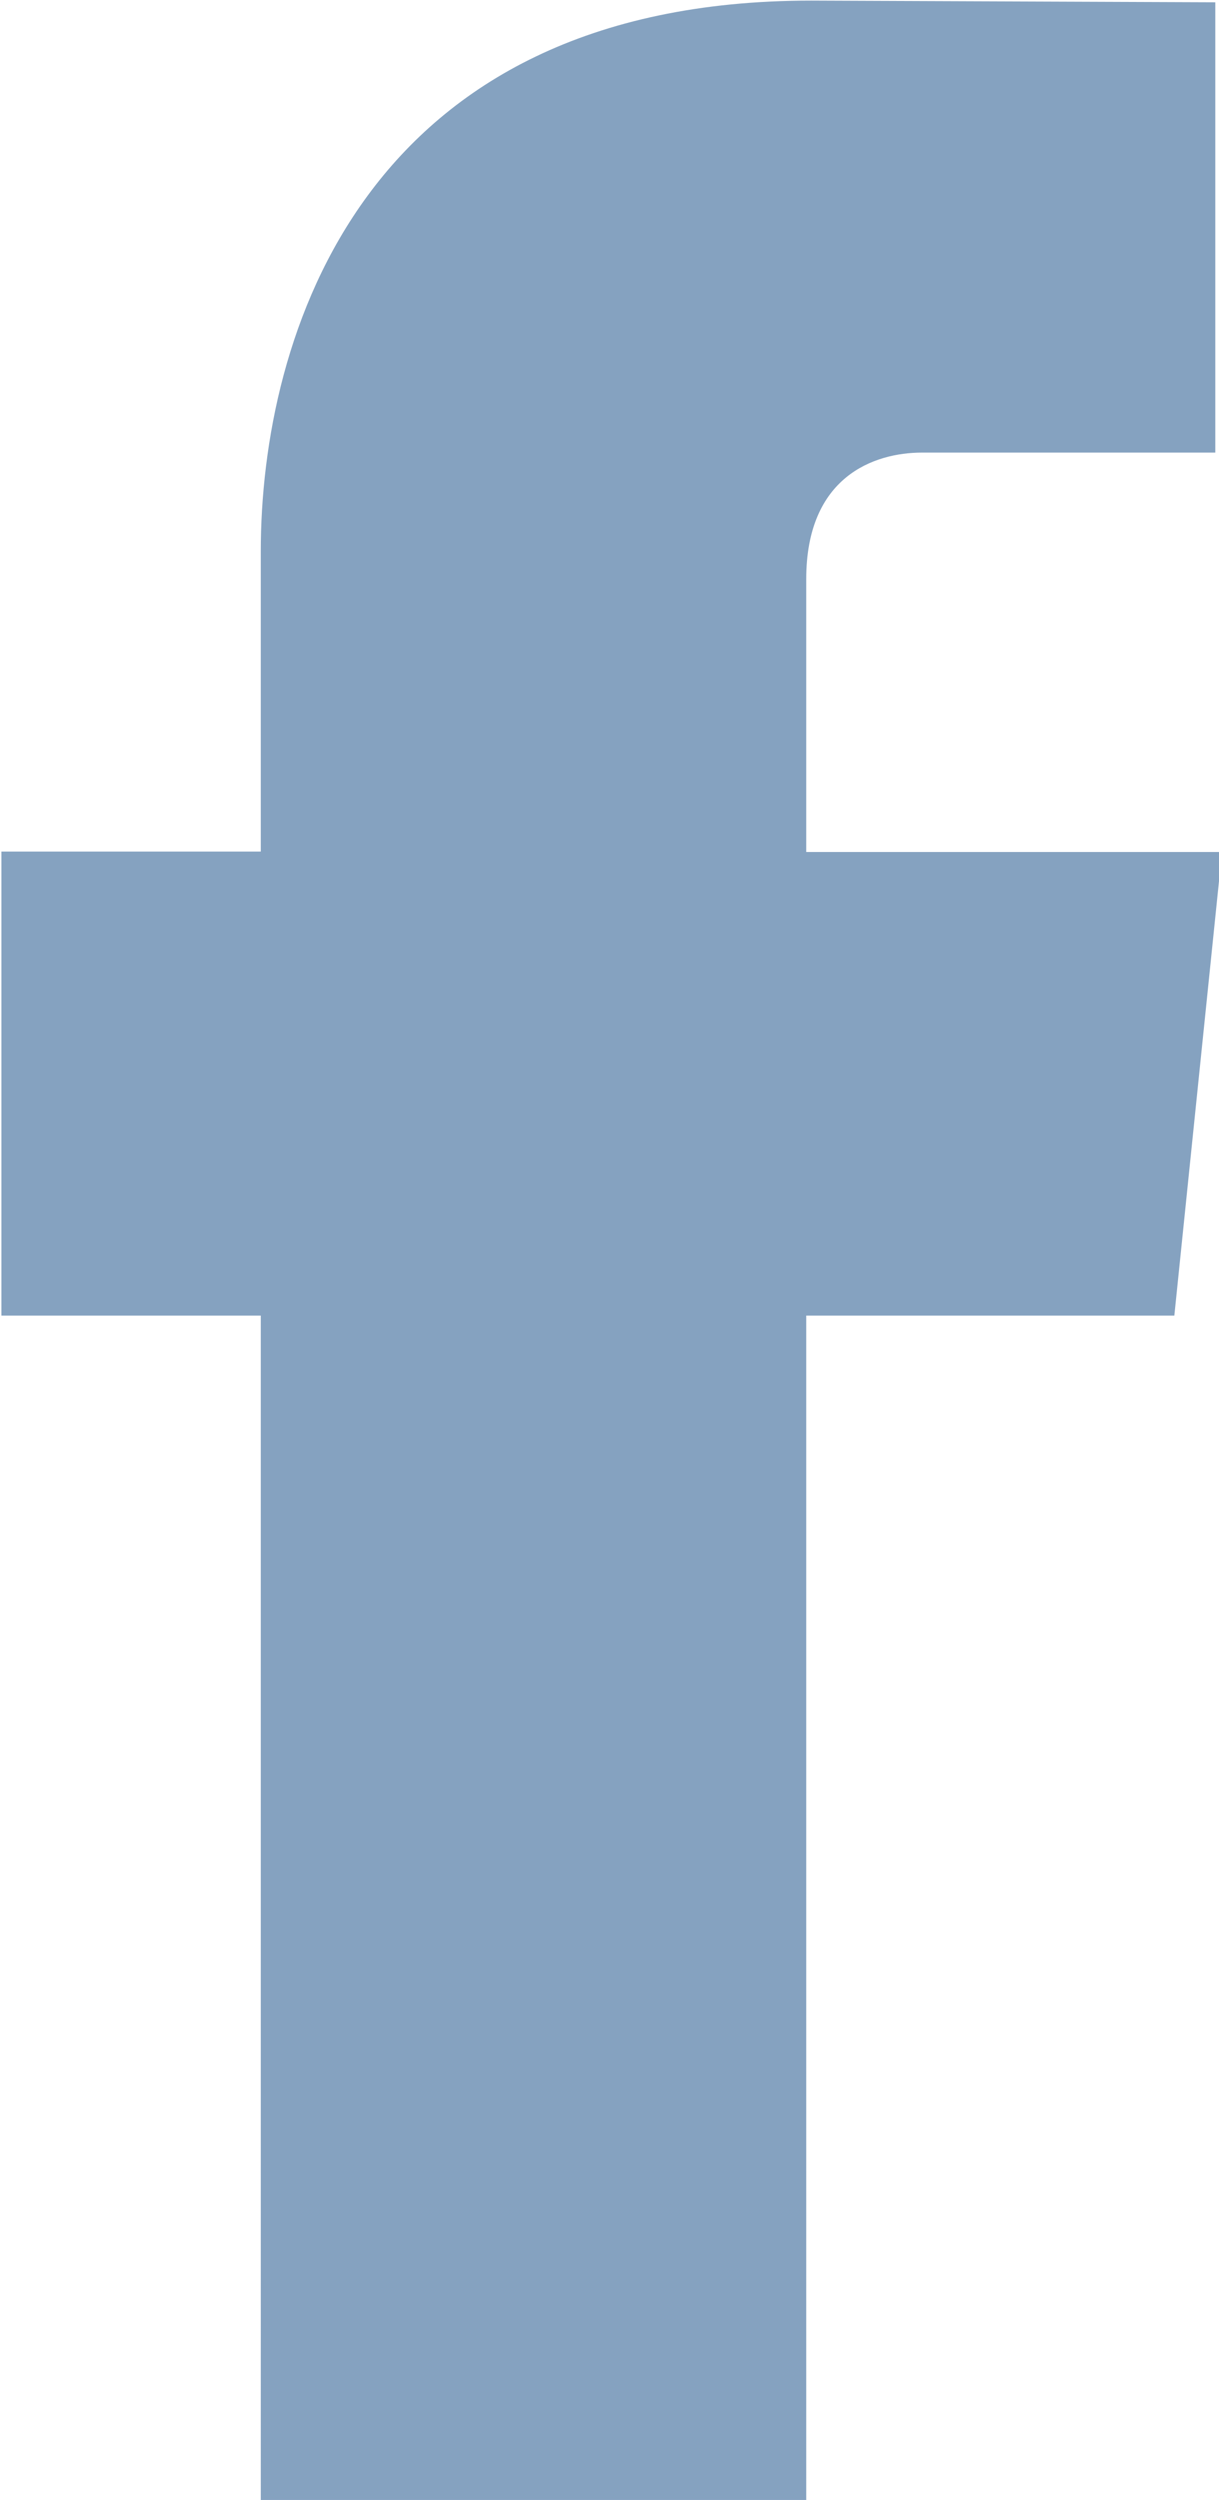 <svg xmlns="http://www.w3.org/2000/svg" xmlns:xlink="http://www.w3.org/1999/xlink" preserveAspectRatio="xMidYMid" width="12.2" height="25" viewBox="0 0 12.2 25">
  <defs>
    <style>
      .cls-1 {
        fill: #0d4783;
        opacity: 0.5;
        fill-rule: evenodd;
      }
    </style>
  </defs>
  <path d="M11.753,13.156 L8.069,13.156 L8.069,25.005 L2.610,25.005 L2.610,13.156 L0.014,13.156 L0.014,8.516 L2.610,8.516 L2.610,5.514 C2.610,3.367 3.629,0.006 8.118,0.006 L12.163,0.023 L12.163,4.526 L9.228,4.526 C8.747,4.526 8.069,4.766 8.069,5.791 L8.069,8.520 L12.230,8.520 L11.753,13.156 Z" class="cls-1"/>
</svg>
